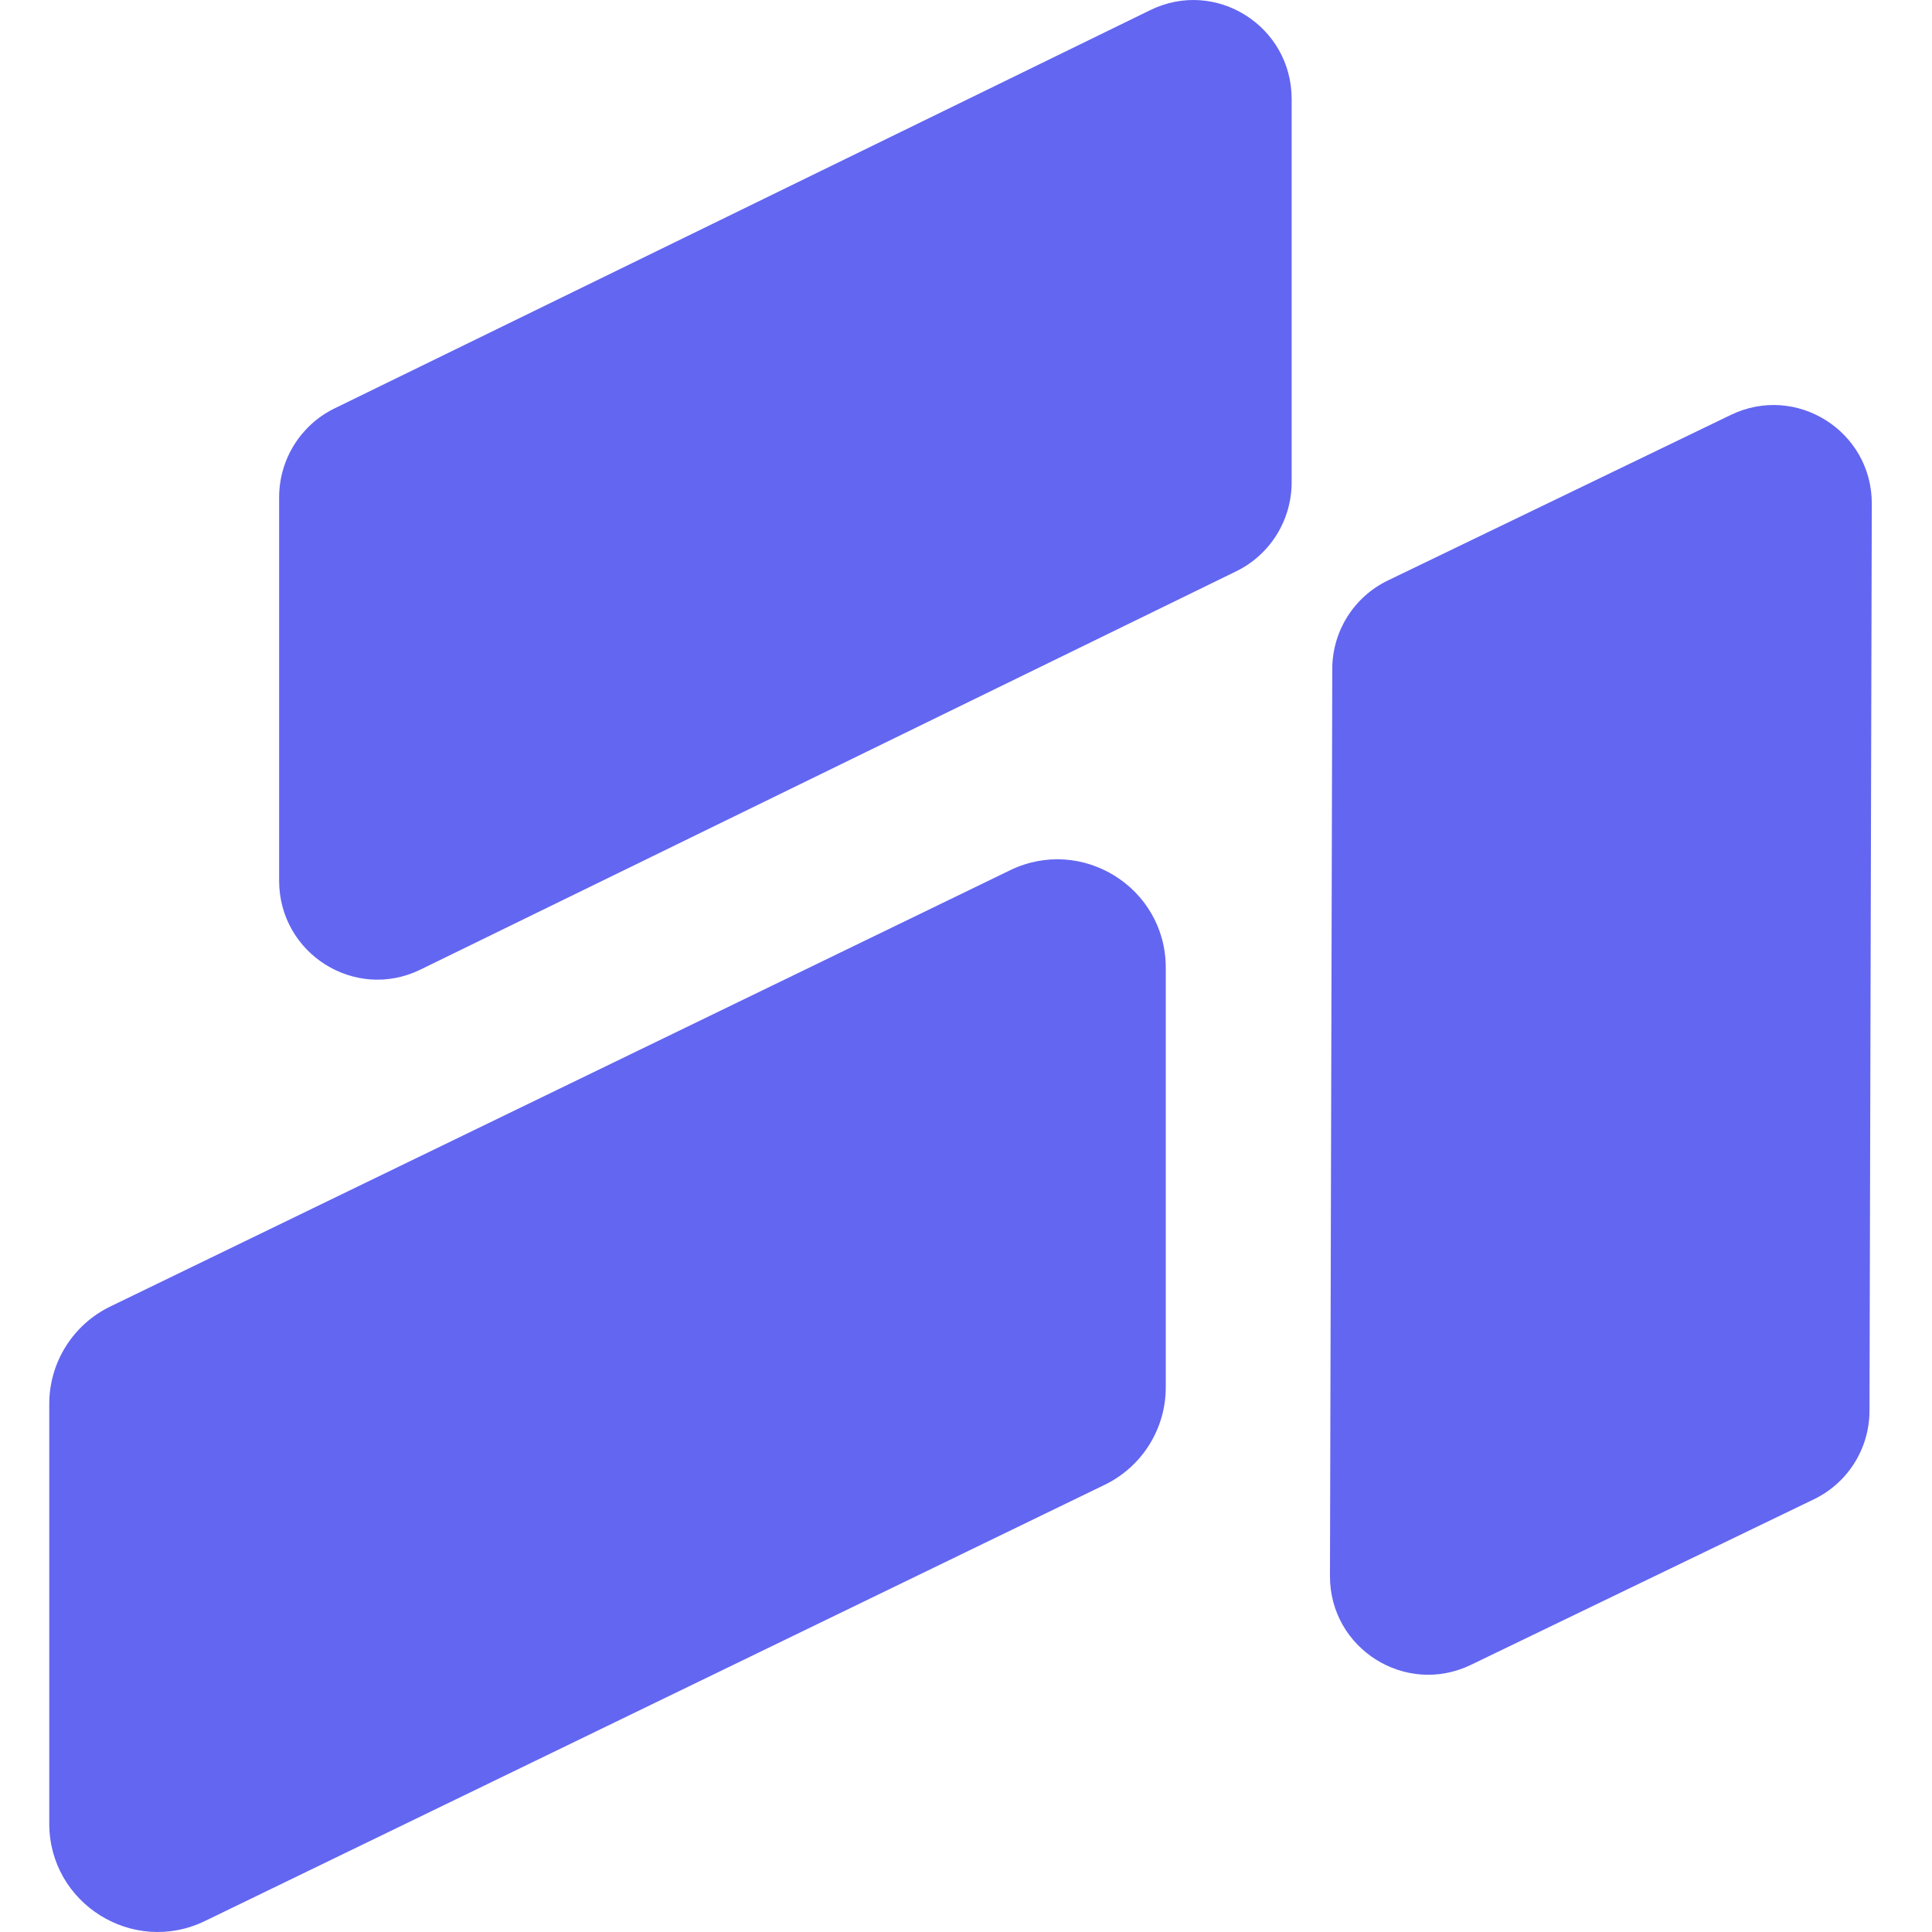 <svg width="120" height="120" viewBox="0 0 353 353" fill="none" xmlns="http://www.w3.org/2000/svg">
<path d="M61.117 74.624C54.929 77.646 51 83.957 51 90.876V160.912C51 174.249 64.876 182.988 76.805 177.164L225.883 104.376C232.071 101.354 236 95.043 236 88.124V18.088C236 4.751 222.124 -3.988 210.195 1.836L61.117 74.624Z" fill="#6366F1"/>
<path d="M331.425 273.936C337.618 270.947 341.561 264.68 341.579 257.799L342 92.035C342.034 78.771 328.188 70.044 316.253 75.806L253.575 106.064C247.382 109.053 243.439 115.32 243.423 122.201L243 287.965C242.968 301.229 256.812 309.956 268.747 304.194L331.425 273.936Z" fill="#6366F1"/>
<path d="M9 256.506C9 248.93 13.333 242.019 20.157 238.712L184.545 159.011C197.699 152.633 213 162.202 213 176.806V253.493C213 261.069 208.668 267.98 201.844 271.289L37.455 350.989C24.301 357.368 9 347.797 9 333.193V256.506Z" fill="#6366F1"/>
</svg>
